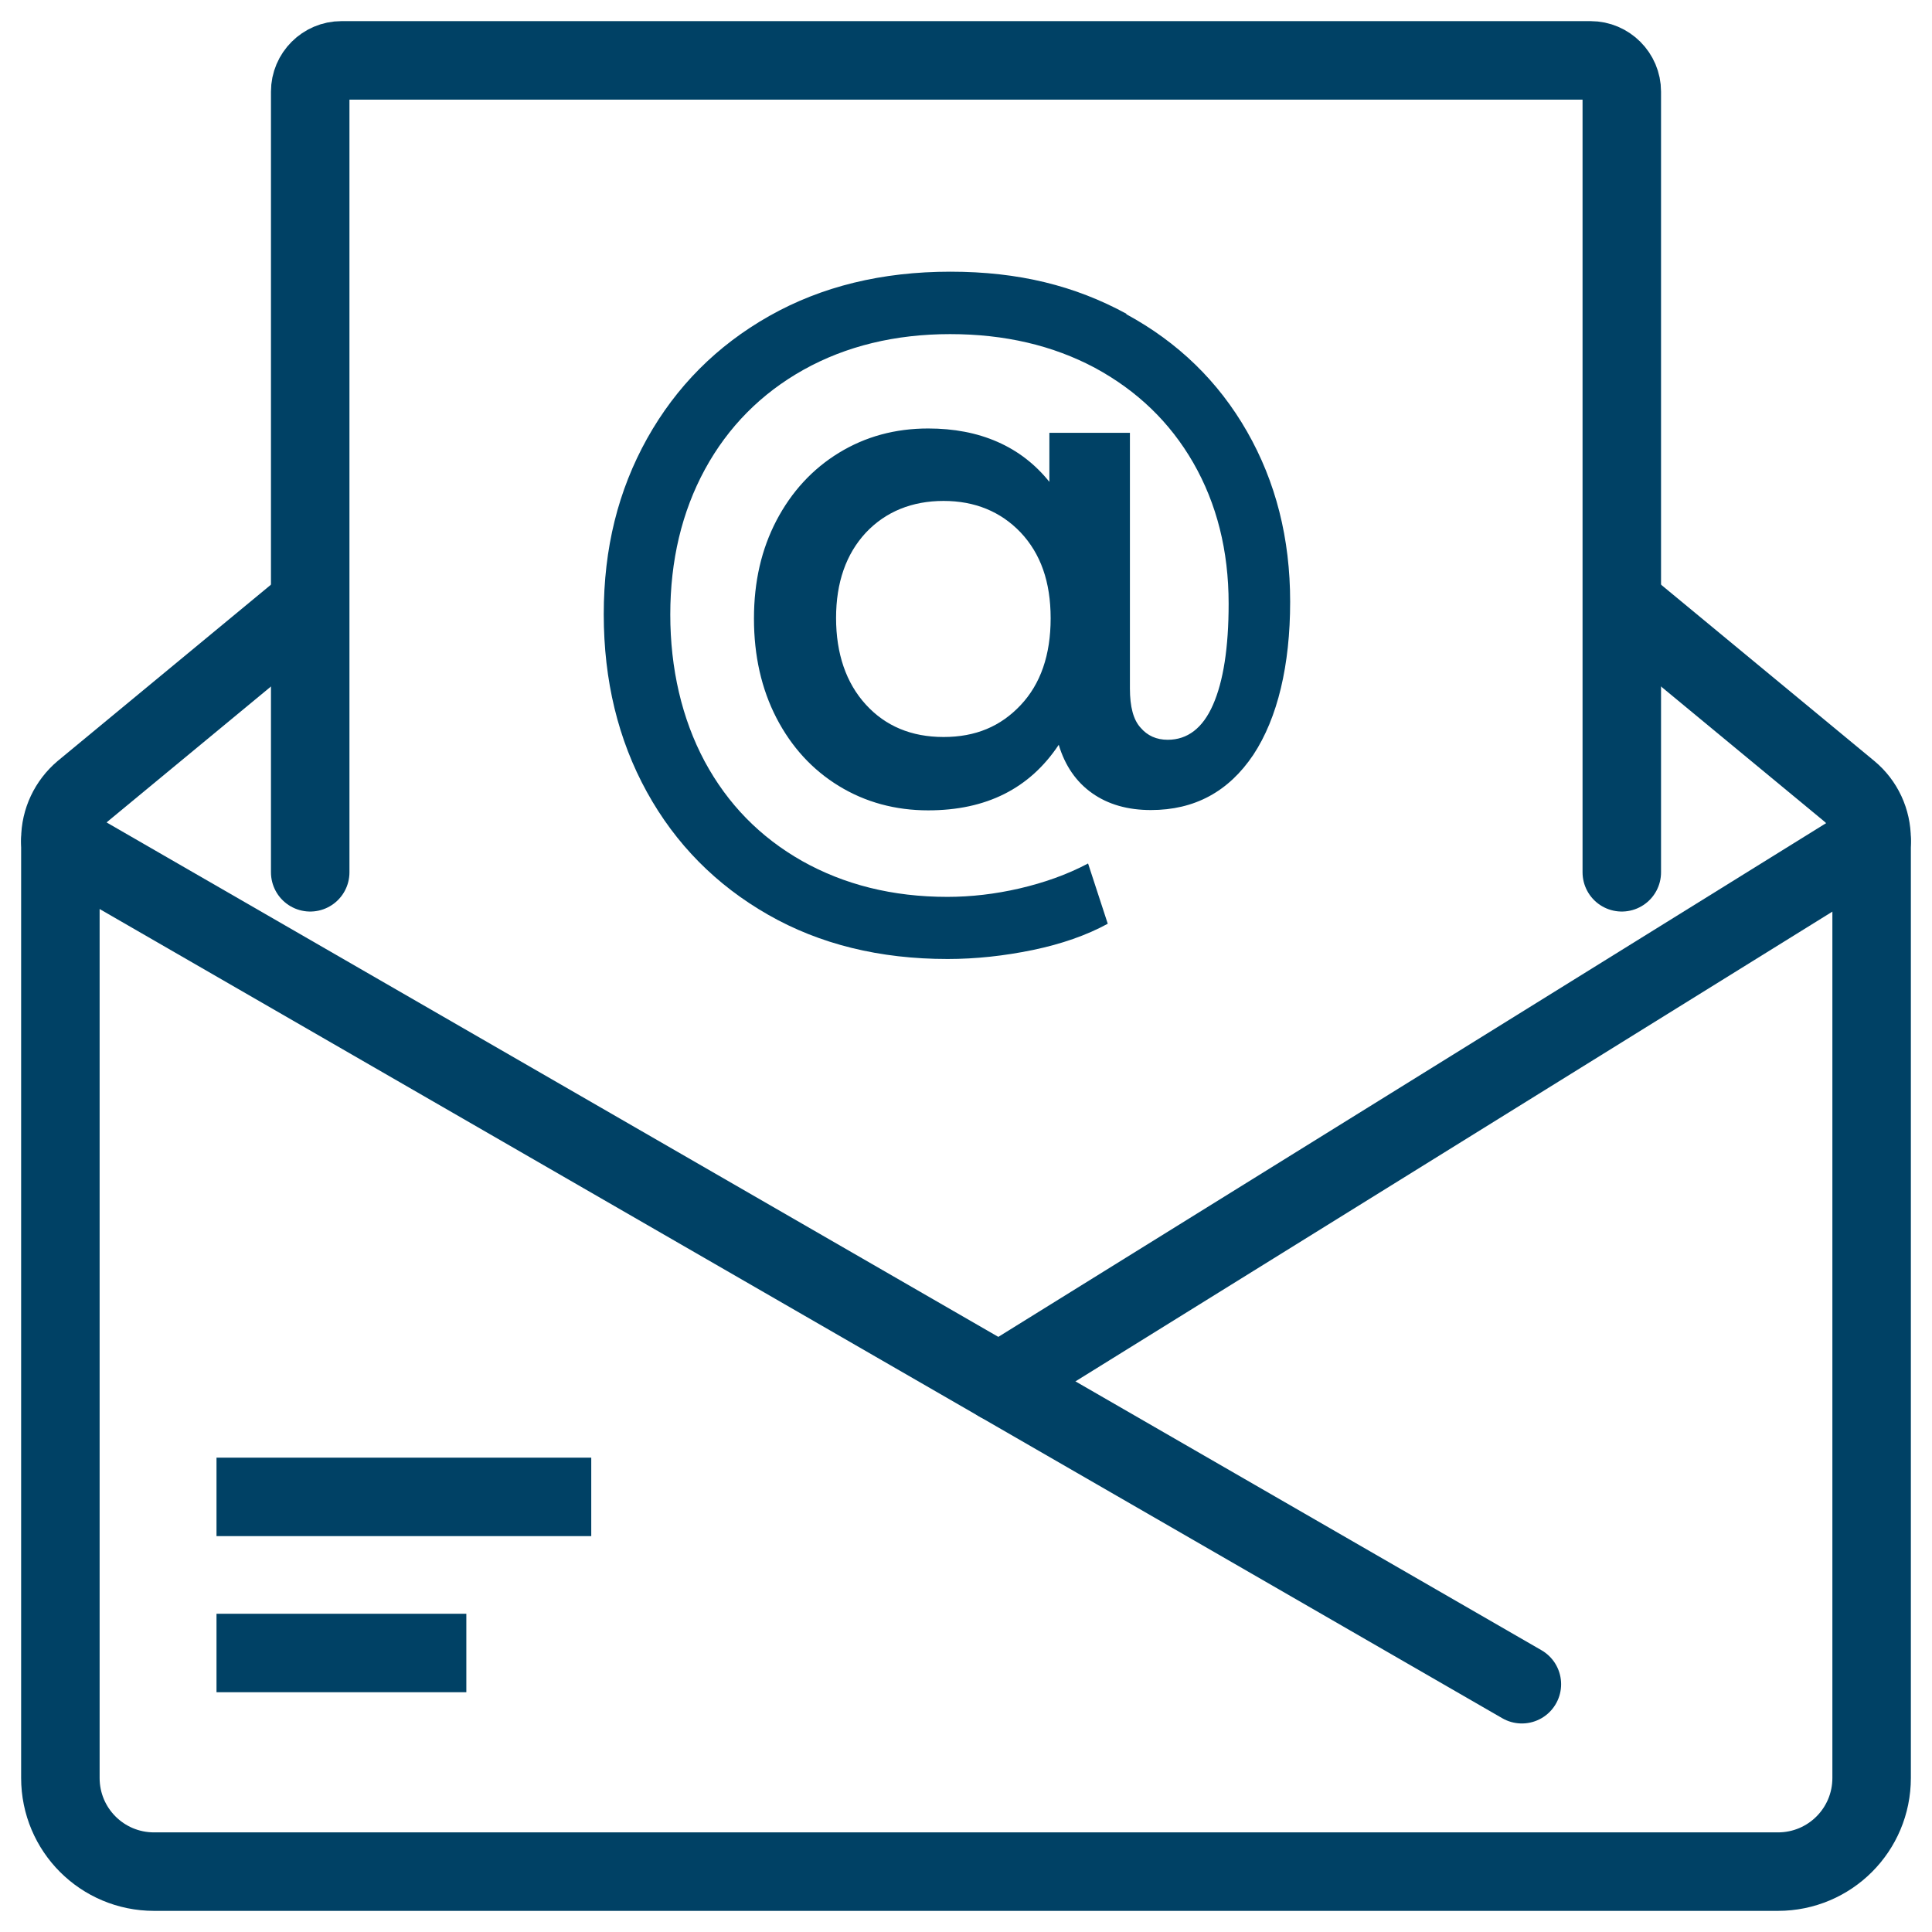 <svg width="32" height="32" viewBox="0 0 32 32" fill="none" xmlns="http://www.w3.org/2000/svg">
<path d="M5.138 14.448V1.517C5.138 1.233 5.371 1 5.655 1H26.345C26.629 1 26.862 1.233 26.862 1.517V14.448" stroke="#004165" stroke-width="1.3" stroke-linecap="round" stroke-linejoin="round"/>
<path d="M1 13.931L25.207 27.896" stroke="#004165" stroke-width="1.3" stroke-linecap="round" stroke-linejoin="round"/>
<path d="M31 13.931L16.548 22.9" stroke="#004165" stroke-width="1.3" stroke-linecap="round" stroke-linejoin="round"/>
<path d="M26.862 9.99L30.628 13.103C30.866 13.3 31 13.59 31 13.9V29.448C31 30.307 30.307 31 29.448 31H2.552C1.693 31 1 30.307 1 29.448V13.9C1 13.59 1.14 13.3 1.372 13.103L5.138 9.99" stroke="#004165" stroke-width="1.3" stroke-linejoin="round"/>
<path d="M3.586 27.379H7.724" stroke="#004165" stroke-width="1.3" stroke-linejoin="round"/>
<path d="M3.586 24.793H9.793" stroke="#004165" stroke-width="1.3" stroke-linejoin="round"/>
<path d="M18.653 5.203C19.512 5.669 20.179 6.316 20.655 7.148C21.131 7.981 21.369 8.917 21.369 9.967C21.369 11.017 21.162 11.891 20.759 12.502C20.35 13.112 19.786 13.417 19.062 13.417C18.679 13.417 18.353 13.324 18.09 13.138C17.826 12.952 17.64 12.683 17.536 12.336C17.055 13.06 16.336 13.422 15.374 13.422C14.831 13.422 14.335 13.288 13.895 13.019C13.455 12.75 13.109 12.372 12.86 11.891C12.612 11.41 12.488 10.862 12.488 10.246C12.488 9.631 12.612 9.098 12.86 8.622C13.109 8.147 13.455 7.769 13.895 7.5C14.335 7.231 14.826 7.097 15.374 7.097C15.798 7.097 16.181 7.169 16.522 7.319C16.864 7.469 17.148 7.691 17.381 7.981V7.169H18.715V11.405C18.715 11.705 18.772 11.922 18.891 12.052C19.005 12.186 19.155 12.253 19.341 12.253C19.667 12.253 19.921 12.062 20.091 11.674C20.262 11.286 20.35 10.728 20.35 9.998C20.35 9.119 20.153 8.343 19.765 7.666C19.378 6.993 18.834 6.471 18.136 6.093C17.438 5.721 16.641 5.534 15.736 5.534C14.831 5.534 14.014 5.731 13.31 6.124C12.607 6.517 12.059 7.071 11.676 7.774C11.293 8.478 11.102 9.284 11.102 10.179C11.102 11.074 11.293 11.902 11.671 12.61C12.053 13.319 12.591 13.867 13.284 14.26C13.983 14.653 14.784 14.855 15.69 14.855C16.083 14.855 16.481 14.809 16.884 14.716C17.288 14.622 17.671 14.488 18.022 14.302L18.348 15.3C17.997 15.491 17.583 15.636 17.107 15.735C16.631 15.833 16.16 15.884 15.695 15.884C14.572 15.884 13.579 15.641 12.721 15.15C11.862 14.659 11.19 13.981 10.714 13.117C10.238 12.253 10 11.271 10 10.174C10 9.078 10.238 8.126 10.719 7.262C11.2 6.403 11.872 5.726 12.741 5.234C13.61 4.743 14.609 4.5 15.741 4.5C16.874 4.5 17.805 4.733 18.659 5.198L18.653 5.203ZM16.905 11.679C17.236 11.328 17.402 10.847 17.402 10.241C17.402 9.636 17.236 9.171 16.905 8.819C16.574 8.472 16.145 8.297 15.628 8.297C15.11 8.297 14.671 8.472 14.34 8.824C14.014 9.176 13.848 9.647 13.848 10.236C13.848 10.826 14.014 11.312 14.34 11.669C14.665 12.026 15.095 12.207 15.628 12.207C16.16 12.207 16.574 12.031 16.905 11.679Z" fill="#004165"/>
</svg>

